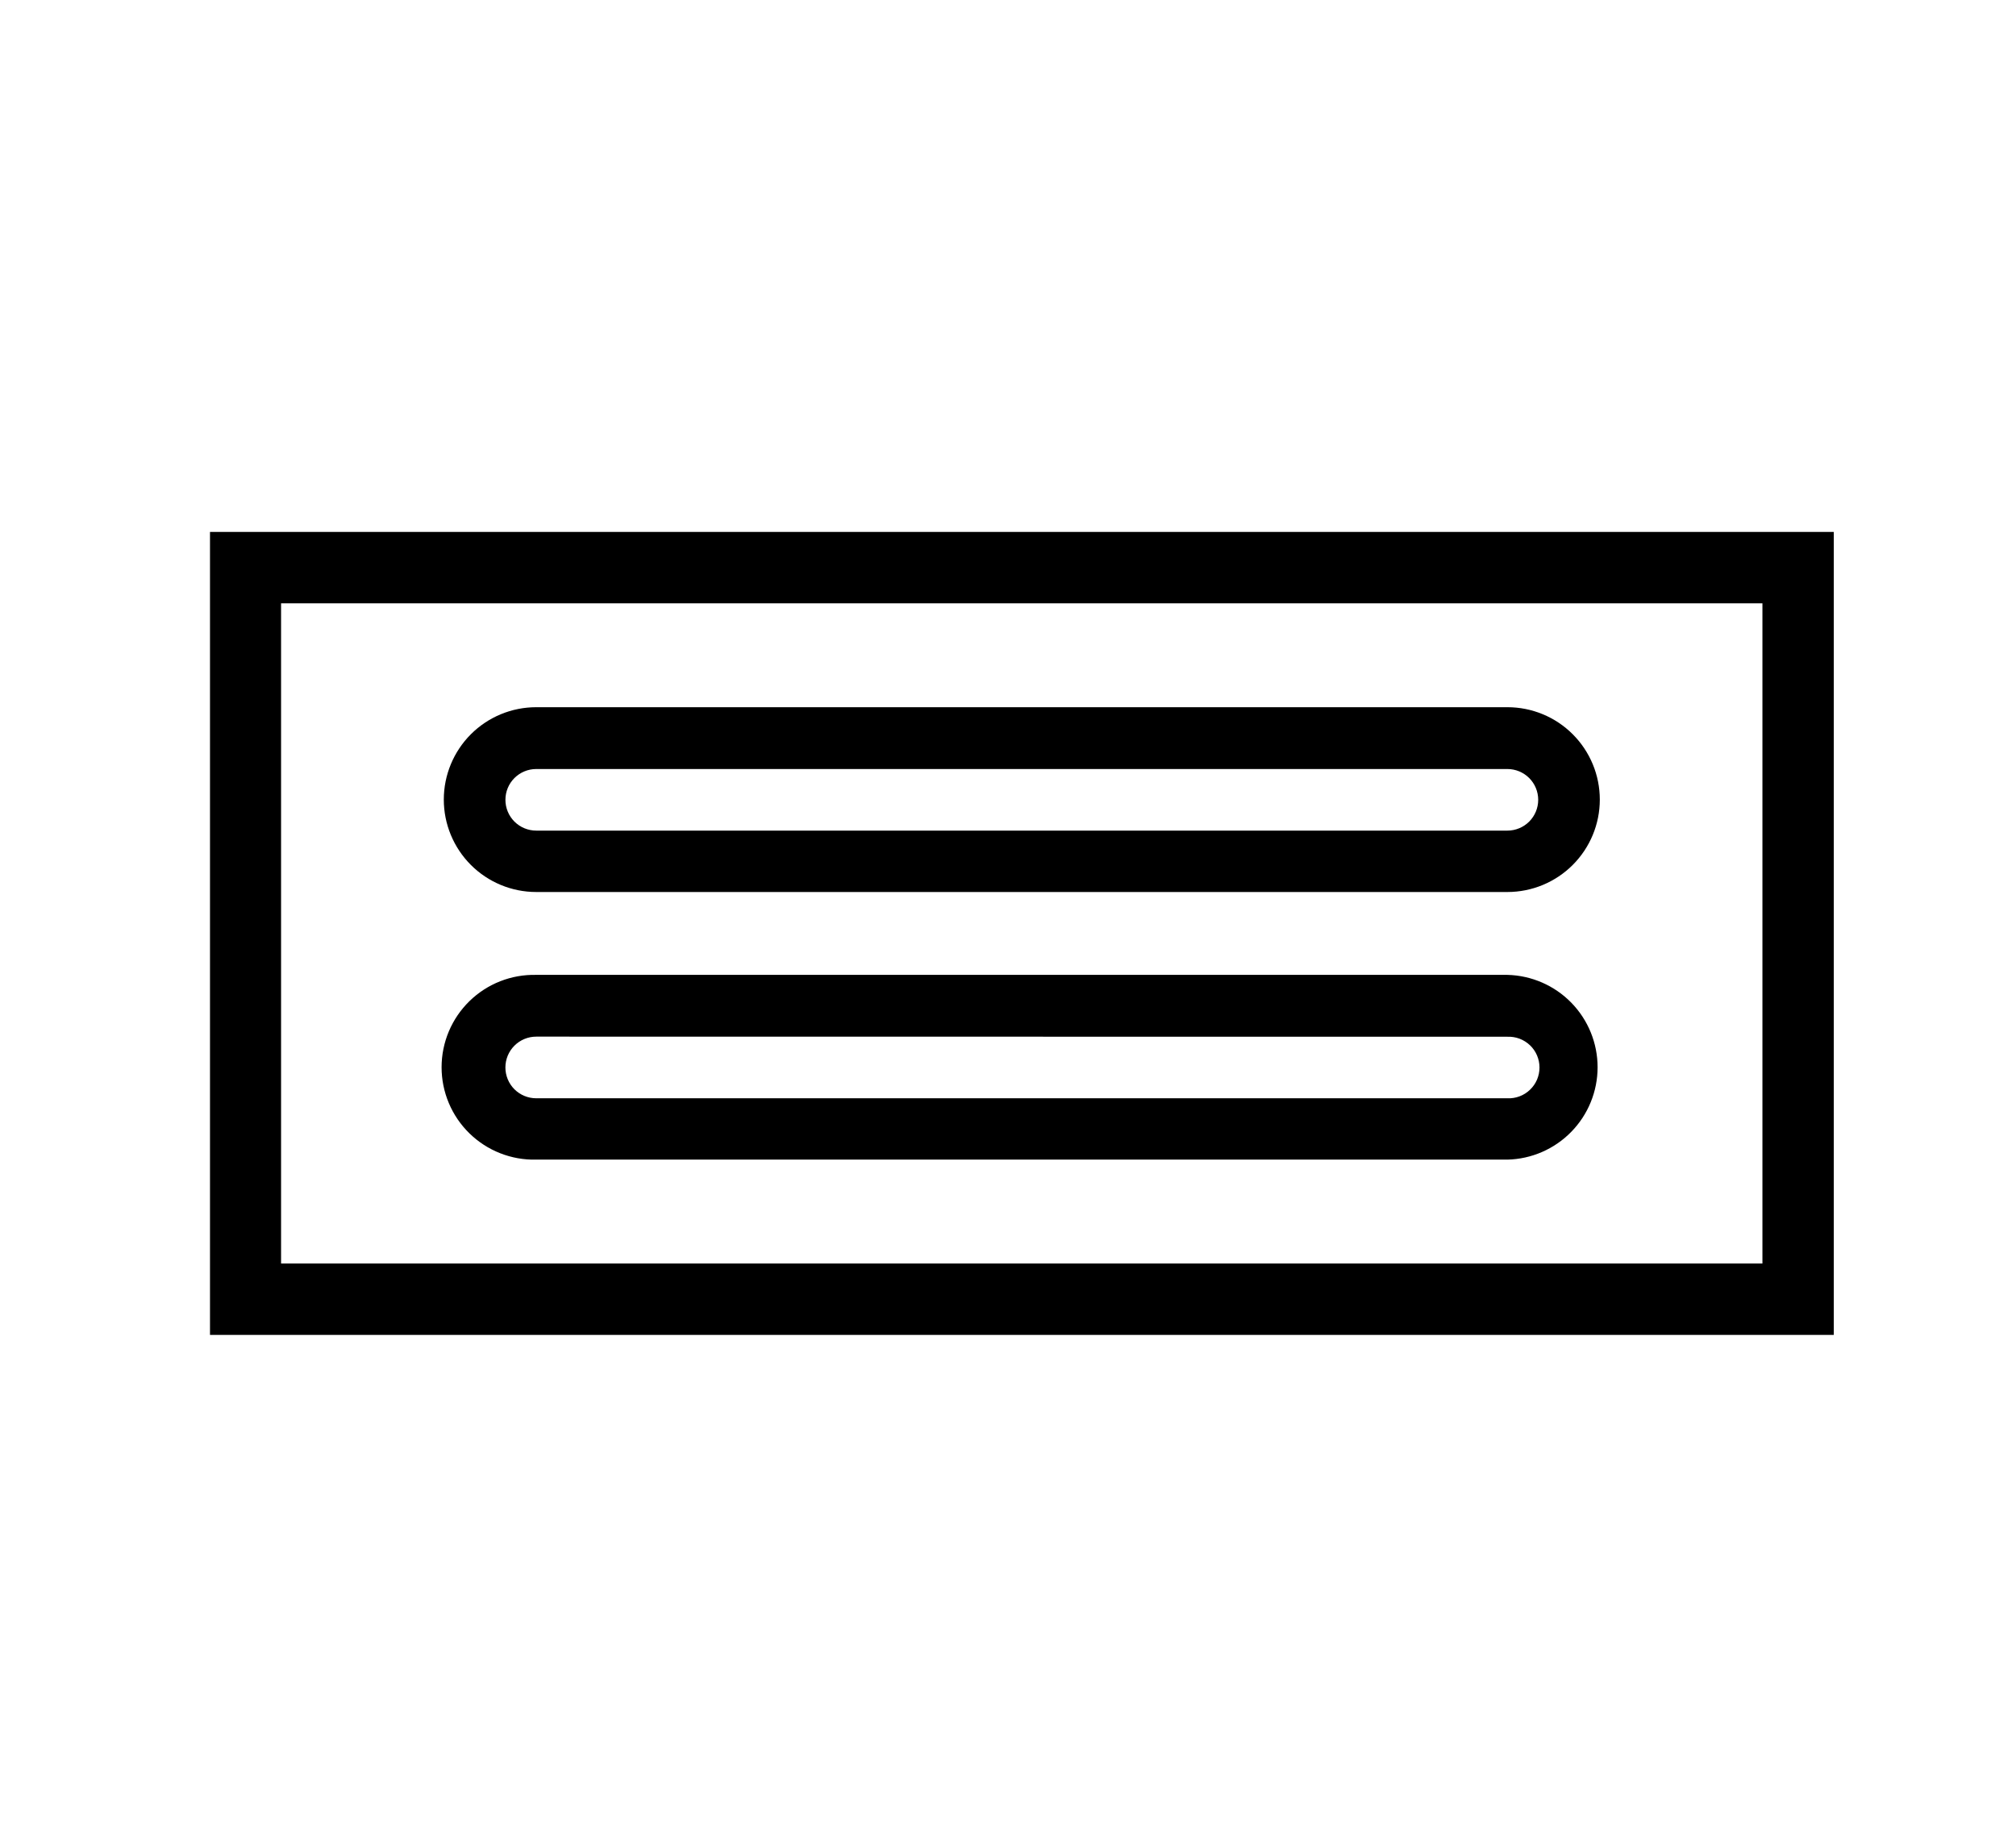 <svg width="72" height="66" viewBox="0 0 72 66" fill="none" xmlns="http://www.w3.org/2000/svg">
<path d="M7.5 19V47.682H65.492V19H7.5ZM62.944 45.132H10.038V21.55H62.944V45.132Z" fill="black"></path>
<path d="M53.836 41.421H19.151C18.711 41.432 18.273 41.354 17.864 41.193C17.454 41.032 17.081 40.791 16.766 40.483C16.451 40.176 16.201 39.809 16.03 39.403C15.859 38.998 15.771 38.562 15.771 38.122C15.771 37.682 15.859 37.246 16.03 36.84C16.201 36.435 16.451 36.068 16.766 35.76C17.081 35.453 17.454 35.211 17.864 35.05C18.273 34.889 18.711 34.812 19.151 34.822H53.836C54.697 34.843 55.517 35.2 56.118 35.816C56.72 36.433 57.057 37.26 57.057 38.122C57.057 38.983 56.72 39.811 56.118 40.427C55.517 41.044 54.697 41.401 53.836 41.421ZM19.151 37.028C18.859 37.028 18.579 37.144 18.372 37.351C18.166 37.557 18.05 37.837 18.05 38.129C18.05 38.421 18.166 38.702 18.372 38.908C18.579 39.114 18.859 39.23 19.151 39.23H53.836C53.984 39.237 54.132 39.213 54.271 39.16C54.41 39.108 54.536 39.028 54.643 38.925C54.751 38.822 54.836 38.699 54.894 38.563C54.952 38.426 54.982 38.28 54.982 38.131C54.982 37.983 54.952 37.836 54.894 37.7C54.836 37.563 54.751 37.44 54.643 37.337C54.536 37.235 54.41 37.155 54.271 37.102C54.132 37.05 53.984 37.026 53.836 37.032L19.151 37.028Z" fill="black"></path>
<path d="M53.836 31.862H19.151C18.275 31.862 17.436 31.514 16.817 30.895C16.198 30.276 15.85 29.436 15.85 28.561C15.85 27.686 16.198 26.846 16.817 26.227C17.436 25.608 18.275 25.261 19.151 25.261H53.836C54.711 25.261 55.551 25.608 56.169 26.227C56.788 26.846 57.136 27.686 57.136 28.561C57.136 29.436 56.788 30.276 56.169 30.895C55.551 31.514 54.711 31.862 53.836 31.862ZM19.151 27.469C18.859 27.469 18.579 27.585 18.373 27.791C18.166 27.997 18.051 28.277 18.051 28.569C18.051 28.861 18.166 29.14 18.373 29.347C18.579 29.553 18.859 29.669 19.151 29.669H53.836C54.128 29.669 54.407 29.553 54.614 29.347C54.82 29.14 54.936 28.861 54.936 28.569C54.936 28.277 54.82 27.997 54.614 27.791C54.407 27.585 54.128 27.469 53.836 27.469H19.151Z" fill="black"></path>
</svg>
